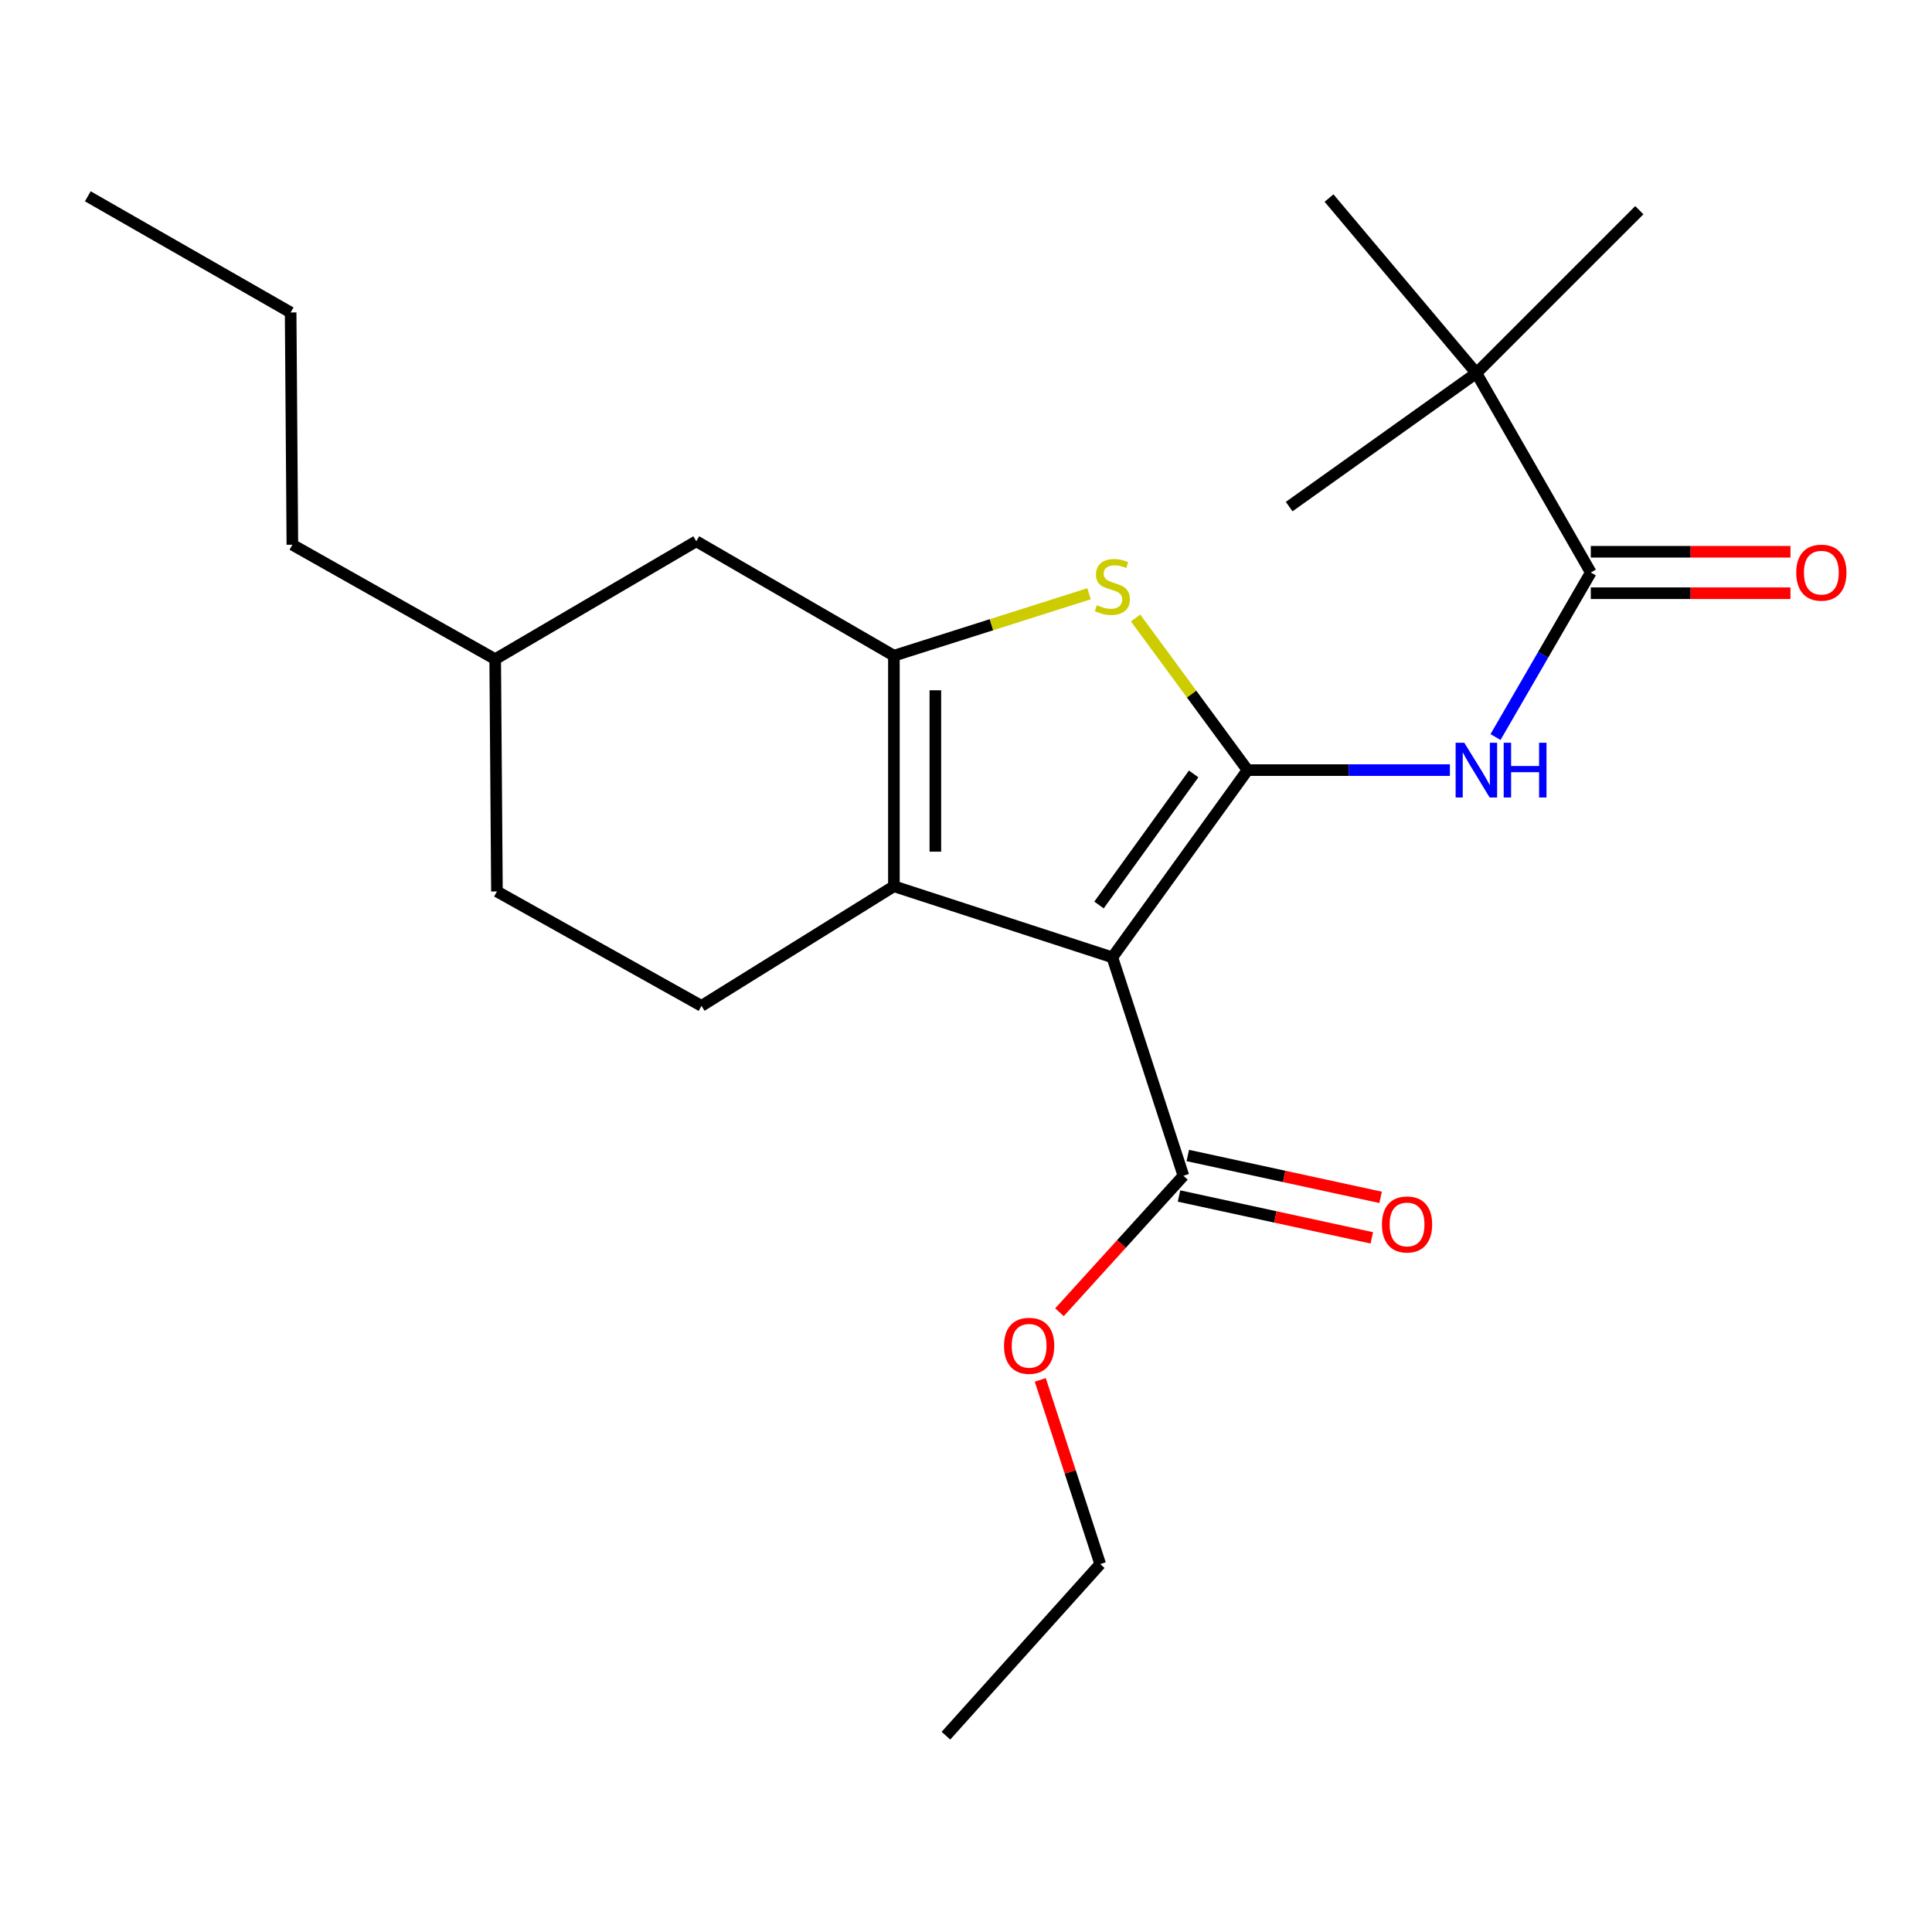 <?xml version='1.0' encoding='iso-8859-1'?>
<svg version='1.1' baseProfile='full'
              xmlns='http://www.w3.org/2000/svg'
                      xmlns:rdkit='http://www.rdkit.org/xml'
                      xmlns:xlink='http://www.w3.org/1999/xlink'
                  xml:space='preserve'
width='1000px' height='1000px' viewBox='0 0 1000 1000'>
<!-- END OF HEADER -->
<rect style='opacity:1.0;fill:#FFFFFF;stroke:none' width='1000' height='1000' x='0' y='0'> </rect>
<path class='bond-0' d='M 462.682,339.388 L 462.682,458.721' style='fill:none;fill-rule:evenodd;stroke:#000000;stroke-width:6px;stroke-linecap:butt;stroke-linejoin:miter;stroke-opacity:1' />
<path class='bond-0' d='M 484.139,357.288 L 484.139,440.821' style='fill:none;fill-rule:evenodd;stroke:#000000;stroke-width:6px;stroke-linecap:butt;stroke-linejoin:miter;stroke-opacity:1' />
<path class='bond-1' d='M 462.682,339.388 L 513.191,323.355' style='fill:none;fill-rule:evenodd;stroke:#000000;stroke-width:6px;stroke-linecap:butt;stroke-linejoin:miter;stroke-opacity:1' />
<path class='bond-1' d='M 513.191,323.355 L 563.699,307.321' style='fill:none;fill-rule:evenodd;stroke:#CCCC00;stroke-width:6px;stroke-linecap:butt;stroke-linejoin:miter;stroke-opacity:1' />
<path class='bond-2' d='M 462.682,339.388 L 360.396,280.169' style='fill:none;fill-rule:evenodd;stroke:#000000;stroke-width:6px;stroke-linecap:butt;stroke-linejoin:miter;stroke-opacity:1' />
<path class='bond-3' d='M 462.682,458.721 L 363.09,520.634' style='fill:none;fill-rule:evenodd;stroke:#000000;stroke-width:6px;stroke-linecap:butt;stroke-linejoin:miter;stroke-opacity:1' />
<path class='bond-4' d='M 462.682,458.721 L 575.745,495.518' style='fill:none;fill-rule:evenodd;stroke:#000000;stroke-width:6px;stroke-linecap:butt;stroke-linejoin:miter;stroke-opacity:1' />
<path class='bond-5' d='M 575.745,495.518 L 645.728,398.608' style='fill:none;fill-rule:evenodd;stroke:#000000;stroke-width:6px;stroke-linecap:butt;stroke-linejoin:miter;stroke-opacity:1' />
<path class='bond-5' d='M 568.847,468.42 L 617.835,400.583' style='fill:none;fill-rule:evenodd;stroke:#000000;stroke-width:6px;stroke-linecap:butt;stroke-linejoin:miter;stroke-opacity:1' />
<path class='bond-6' d='M 575.745,495.518 L 612.53,608.568' style='fill:none;fill-rule:evenodd;stroke:#000000;stroke-width:6px;stroke-linecap:butt;stroke-linejoin:miter;stroke-opacity:1' />
<path class='bond-7' d='M 645.728,398.608 L 616.752,359.228' style='fill:none;fill-rule:evenodd;stroke:#000000;stroke-width:6px;stroke-linecap:butt;stroke-linejoin:miter;stroke-opacity:1' />
<path class='bond-7' d='M 616.752,359.228 L 587.777,319.849' style='fill:none;fill-rule:evenodd;stroke:#CCCC00;stroke-width:6px;stroke-linecap:butt;stroke-linejoin:miter;stroke-opacity:1' />
<path class='bond-8' d='M 645.728,398.608 L 698.096,398.608' style='fill:none;fill-rule:evenodd;stroke:#000000;stroke-width:6px;stroke-linecap:butt;stroke-linejoin:miter;stroke-opacity:1' />
<path class='bond-8' d='M 698.096,398.608 L 750.465,398.608' style='fill:none;fill-rule:evenodd;stroke:#0000FF;stroke-width:6px;stroke-linecap:butt;stroke-linejoin:miter;stroke-opacity:1' />
<path class='bond-9' d='M 774.077,381.493 L 798.737,338.907' style='fill:none;fill-rule:evenodd;stroke:#0000FF;stroke-width:6px;stroke-linecap:butt;stroke-linejoin:miter;stroke-opacity:1' />
<path class='bond-9' d='M 798.737,338.907 L 823.397,296.321' style='fill:none;fill-rule:evenodd;stroke:#000000;stroke-width:6px;stroke-linecap:butt;stroke-linejoin:miter;stroke-opacity:1' />
<path class='bond-10' d='M 612.53,608.568 L 580.454,643.891' style='fill:none;fill-rule:evenodd;stroke:#000000;stroke-width:6px;stroke-linecap:butt;stroke-linejoin:miter;stroke-opacity:1' />
<path class='bond-10' d='M 580.454,643.891 L 548.378,679.214' style='fill:none;fill-rule:evenodd;stroke:#FF0000;stroke-width:6px;stroke-linecap:butt;stroke-linejoin:miter;stroke-opacity:1' />
<path class='bond-11' d='M 610.254,619.052 L 660.152,629.884' style='fill:none;fill-rule:evenodd;stroke:#000000;stroke-width:6px;stroke-linecap:butt;stroke-linejoin:miter;stroke-opacity:1' />
<path class='bond-11' d='M 660.152,629.884 L 710.049,640.715' style='fill:none;fill-rule:evenodd;stroke:#FF0000;stroke-width:6px;stroke-linecap:butt;stroke-linejoin:miter;stroke-opacity:1' />
<path class='bond-11' d='M 614.806,598.084 L 664.703,608.916' style='fill:none;fill-rule:evenodd;stroke:#000000;stroke-width:6px;stroke-linecap:butt;stroke-linejoin:miter;stroke-opacity:1' />
<path class='bond-11' d='M 664.703,608.916 L 714.601,619.747' style='fill:none;fill-rule:evenodd;stroke:#FF0000;stroke-width:6px;stroke-linecap:butt;stroke-linejoin:miter;stroke-opacity:1' />
<path class='bond-12' d='M 538.447,714.235 L 553.955,761.9' style='fill:none;fill-rule:evenodd;stroke:#FF0000;stroke-width:6px;stroke-linecap:butt;stroke-linejoin:miter;stroke-opacity:1' />
<path class='bond-12' d='M 553.955,761.9 L 569.463,809.565' style='fill:none;fill-rule:evenodd;stroke:#000000;stroke-width:6px;stroke-linecap:butt;stroke-linejoin:miter;stroke-opacity:1' />
<path class='bond-13' d='M 569.463,809.565 L 489.61,898.394' style='fill:none;fill-rule:evenodd;stroke:#000000;stroke-width:6px;stroke-linecap:butt;stroke-linejoin:miter;stroke-opacity:1' />
<path class='bond-14' d='M 823.397,307.049 L 875.071,307.049' style='fill:none;fill-rule:evenodd;stroke:#000000;stroke-width:6px;stroke-linecap:butt;stroke-linejoin:miter;stroke-opacity:1' />
<path class='bond-14' d='M 875.071,307.049 L 926.746,307.049' style='fill:none;fill-rule:evenodd;stroke:#FF0000;stroke-width:6px;stroke-linecap:butt;stroke-linejoin:miter;stroke-opacity:1' />
<path class='bond-14' d='M 823.397,285.593 L 875.071,285.593' style='fill:none;fill-rule:evenodd;stroke:#000000;stroke-width:6px;stroke-linecap:butt;stroke-linejoin:miter;stroke-opacity:1' />
<path class='bond-14' d='M 875.071,285.593 L 926.746,285.593' style='fill:none;fill-rule:evenodd;stroke:#FF0000;stroke-width:6px;stroke-linecap:butt;stroke-linejoin:miter;stroke-opacity:1' />
<path class='bond-15' d='M 823.397,296.321 L 764.166,193.129' style='fill:none;fill-rule:evenodd;stroke:#000000;stroke-width:6px;stroke-linecap:butt;stroke-linejoin:miter;stroke-opacity:1' />
<path class='bond-16' d='M 764.166,193.129 L 848.513,108.794' style='fill:none;fill-rule:evenodd;stroke:#000000;stroke-width:6px;stroke-linecap:butt;stroke-linejoin:miter;stroke-opacity:1' />
<path class='bond-17' d='M 764.166,193.129 L 687.901,102.512' style='fill:none;fill-rule:evenodd;stroke:#000000;stroke-width:6px;stroke-linecap:butt;stroke-linejoin:miter;stroke-opacity:1' />
<path class='bond-18' d='M 764.166,193.129 L 667.267,262.218' style='fill:none;fill-rule:evenodd;stroke:#000000;stroke-width:6px;stroke-linecap:butt;stroke-linejoin:miter;stroke-opacity:1' />
<path class='bond-19' d='M 360.396,280.169 L 256.309,341.188' style='fill:none;fill-rule:evenodd;stroke:#000000;stroke-width:6px;stroke-linecap:butt;stroke-linejoin:miter;stroke-opacity:1' />
<path class='bond-20' d='M 256.309,341.188 L 257.215,461.415' style='fill:none;fill-rule:evenodd;stroke:#000000;stroke-width:6px;stroke-linecap:butt;stroke-linejoin:miter;stroke-opacity:1' />
<path class='bond-21' d='M 256.309,341.188 L 151.329,281.957' style='fill:none;fill-rule:evenodd;stroke:#000000;stroke-width:6px;stroke-linecap:butt;stroke-linejoin:miter;stroke-opacity:1' />
<path class='bond-22' d='M 257.215,461.415 L 363.09,520.634' style='fill:none;fill-rule:evenodd;stroke:#000000;stroke-width:6px;stroke-linecap:butt;stroke-linejoin:miter;stroke-opacity:1' />
<path class='bond-23' d='M 151.329,281.957 L 150.435,161.731' style='fill:none;fill-rule:evenodd;stroke:#000000;stroke-width:6px;stroke-linecap:butt;stroke-linejoin:miter;stroke-opacity:1' />
<path class='bond-24' d='M 150.435,161.731 L 45.455,101.606' style='fill:none;fill-rule:evenodd;stroke:#000000;stroke-width:6px;stroke-linecap:butt;stroke-linejoin:miter;stroke-opacity:1' />
<path  class='atom-4' d='M 567.745 313.217
Q 568.065 313.337, 569.385 313.897
Q 570.705 314.457, 572.145 314.817
Q 573.625 315.137, 575.065 315.137
Q 577.745 315.137, 579.305 313.857
Q 580.865 312.537, 580.865 310.257
Q 580.865 308.697, 580.065 307.737
Q 579.305 306.777, 578.105 306.257
Q 576.905 305.737, 574.905 305.137
Q 572.385 304.377, 570.865 303.657
Q 569.385 302.937, 568.305 301.417
Q 567.265 299.897, 567.265 297.337
Q 567.265 293.777, 569.665 291.577
Q 572.105 289.377, 576.905 289.377
Q 580.185 289.377, 583.905 290.937
L 582.985 294.017
Q 579.585 292.617, 577.025 292.617
Q 574.265 292.617, 572.745 293.777
Q 571.225 294.897, 571.265 296.857
Q 571.265 298.377, 572.025 299.297
Q 572.825 300.217, 573.945 300.737
Q 575.105 301.257, 577.025 301.857
Q 579.585 302.657, 581.105 303.457
Q 582.625 304.257, 583.705 305.897
Q 584.825 307.497, 584.825 310.257
Q 584.825 314.177, 582.185 316.297
Q 579.585 318.377, 575.225 318.377
Q 572.705 318.377, 570.785 317.817
Q 568.905 317.297, 566.665 316.377
L 567.745 313.217
' fill='#CCCC00'/>
<path  class='atom-5' d='M 757.906 384.448
L 767.186 399.448
Q 768.106 400.928, 769.586 403.608
Q 771.066 406.288, 771.146 406.448
L 771.146 384.448
L 774.906 384.448
L 774.906 412.768
L 771.026 412.768
L 761.066 396.368
Q 759.906 394.448, 758.666 392.248
Q 757.466 390.048, 757.106 389.368
L 757.106 412.768
L 753.426 412.768
L 753.426 384.448
L 757.906 384.448
' fill='#0000FF'/>
<path  class='atom-5' d='M 778.306 384.448
L 782.146 384.448
L 782.146 396.488
L 796.626 396.488
L 796.626 384.448
L 800.466 384.448
L 800.466 412.768
L 796.626 412.768
L 796.626 399.688
L 782.146 399.688
L 782.146 412.768
L 778.306 412.768
L 778.306 384.448
' fill='#0000FF'/>
<path  class='atom-7' d='M 519.677 696.583
Q 519.677 689.783, 523.037 685.983
Q 526.397 682.183, 532.677 682.183
Q 538.957 682.183, 542.317 685.983
Q 545.677 689.783, 545.677 696.583
Q 545.677 703.463, 542.277 707.383
Q 538.877 711.263, 532.677 711.263
Q 526.437 711.263, 523.037 707.383
Q 519.677 703.503, 519.677 696.583
M 532.677 708.063
Q 536.997 708.063, 539.317 705.183
Q 541.677 702.263, 541.677 696.583
Q 541.677 691.023, 539.317 688.223
Q 536.997 685.383, 532.677 685.383
Q 528.357 685.383, 525.997 688.183
Q 523.677 690.983, 523.677 696.583
Q 523.677 702.303, 525.997 705.183
Q 528.357 708.063, 532.677 708.063
' fill='#FF0000'/>
<path  class='atom-9' d='M 715.286 633.776
Q 715.286 626.976, 718.646 623.176
Q 722.006 619.376, 728.286 619.376
Q 734.566 619.376, 737.926 623.176
Q 741.286 626.976, 741.286 633.776
Q 741.286 640.656, 737.886 644.576
Q 734.486 648.456, 728.286 648.456
Q 722.046 648.456, 718.646 644.576
Q 715.286 640.696, 715.286 633.776
M 728.286 645.256
Q 732.606 645.256, 734.926 642.376
Q 737.286 639.456, 737.286 633.776
Q 737.286 628.216, 734.926 625.416
Q 732.606 622.576, 728.286 622.576
Q 723.966 622.576, 721.606 625.376
Q 719.286 628.176, 719.286 633.776
Q 719.286 639.496, 721.606 642.376
Q 723.966 645.256, 728.286 645.256
' fill='#FF0000'/>
<path  class='atom-12' d='M 929.729 296.401
Q 929.729 289.601, 933.089 285.801
Q 936.449 282.001, 942.729 282.001
Q 949.009 282.001, 952.369 285.801
Q 955.729 289.601, 955.729 296.401
Q 955.729 303.281, 952.329 307.201
Q 948.929 311.081, 942.729 311.081
Q 936.489 311.081, 933.089 307.201
Q 929.729 303.321, 929.729 296.401
M 942.729 307.881
Q 947.049 307.881, 949.369 305.001
Q 951.729 302.081, 951.729 296.401
Q 951.729 290.841, 949.369 288.041
Q 947.049 285.201, 942.729 285.201
Q 938.409 285.201, 936.049 288.001
Q 933.729 290.801, 933.729 296.401
Q 933.729 302.121, 936.049 305.001
Q 938.409 307.881, 942.729 307.881
' fill='#FF0000'/>
</svg>
